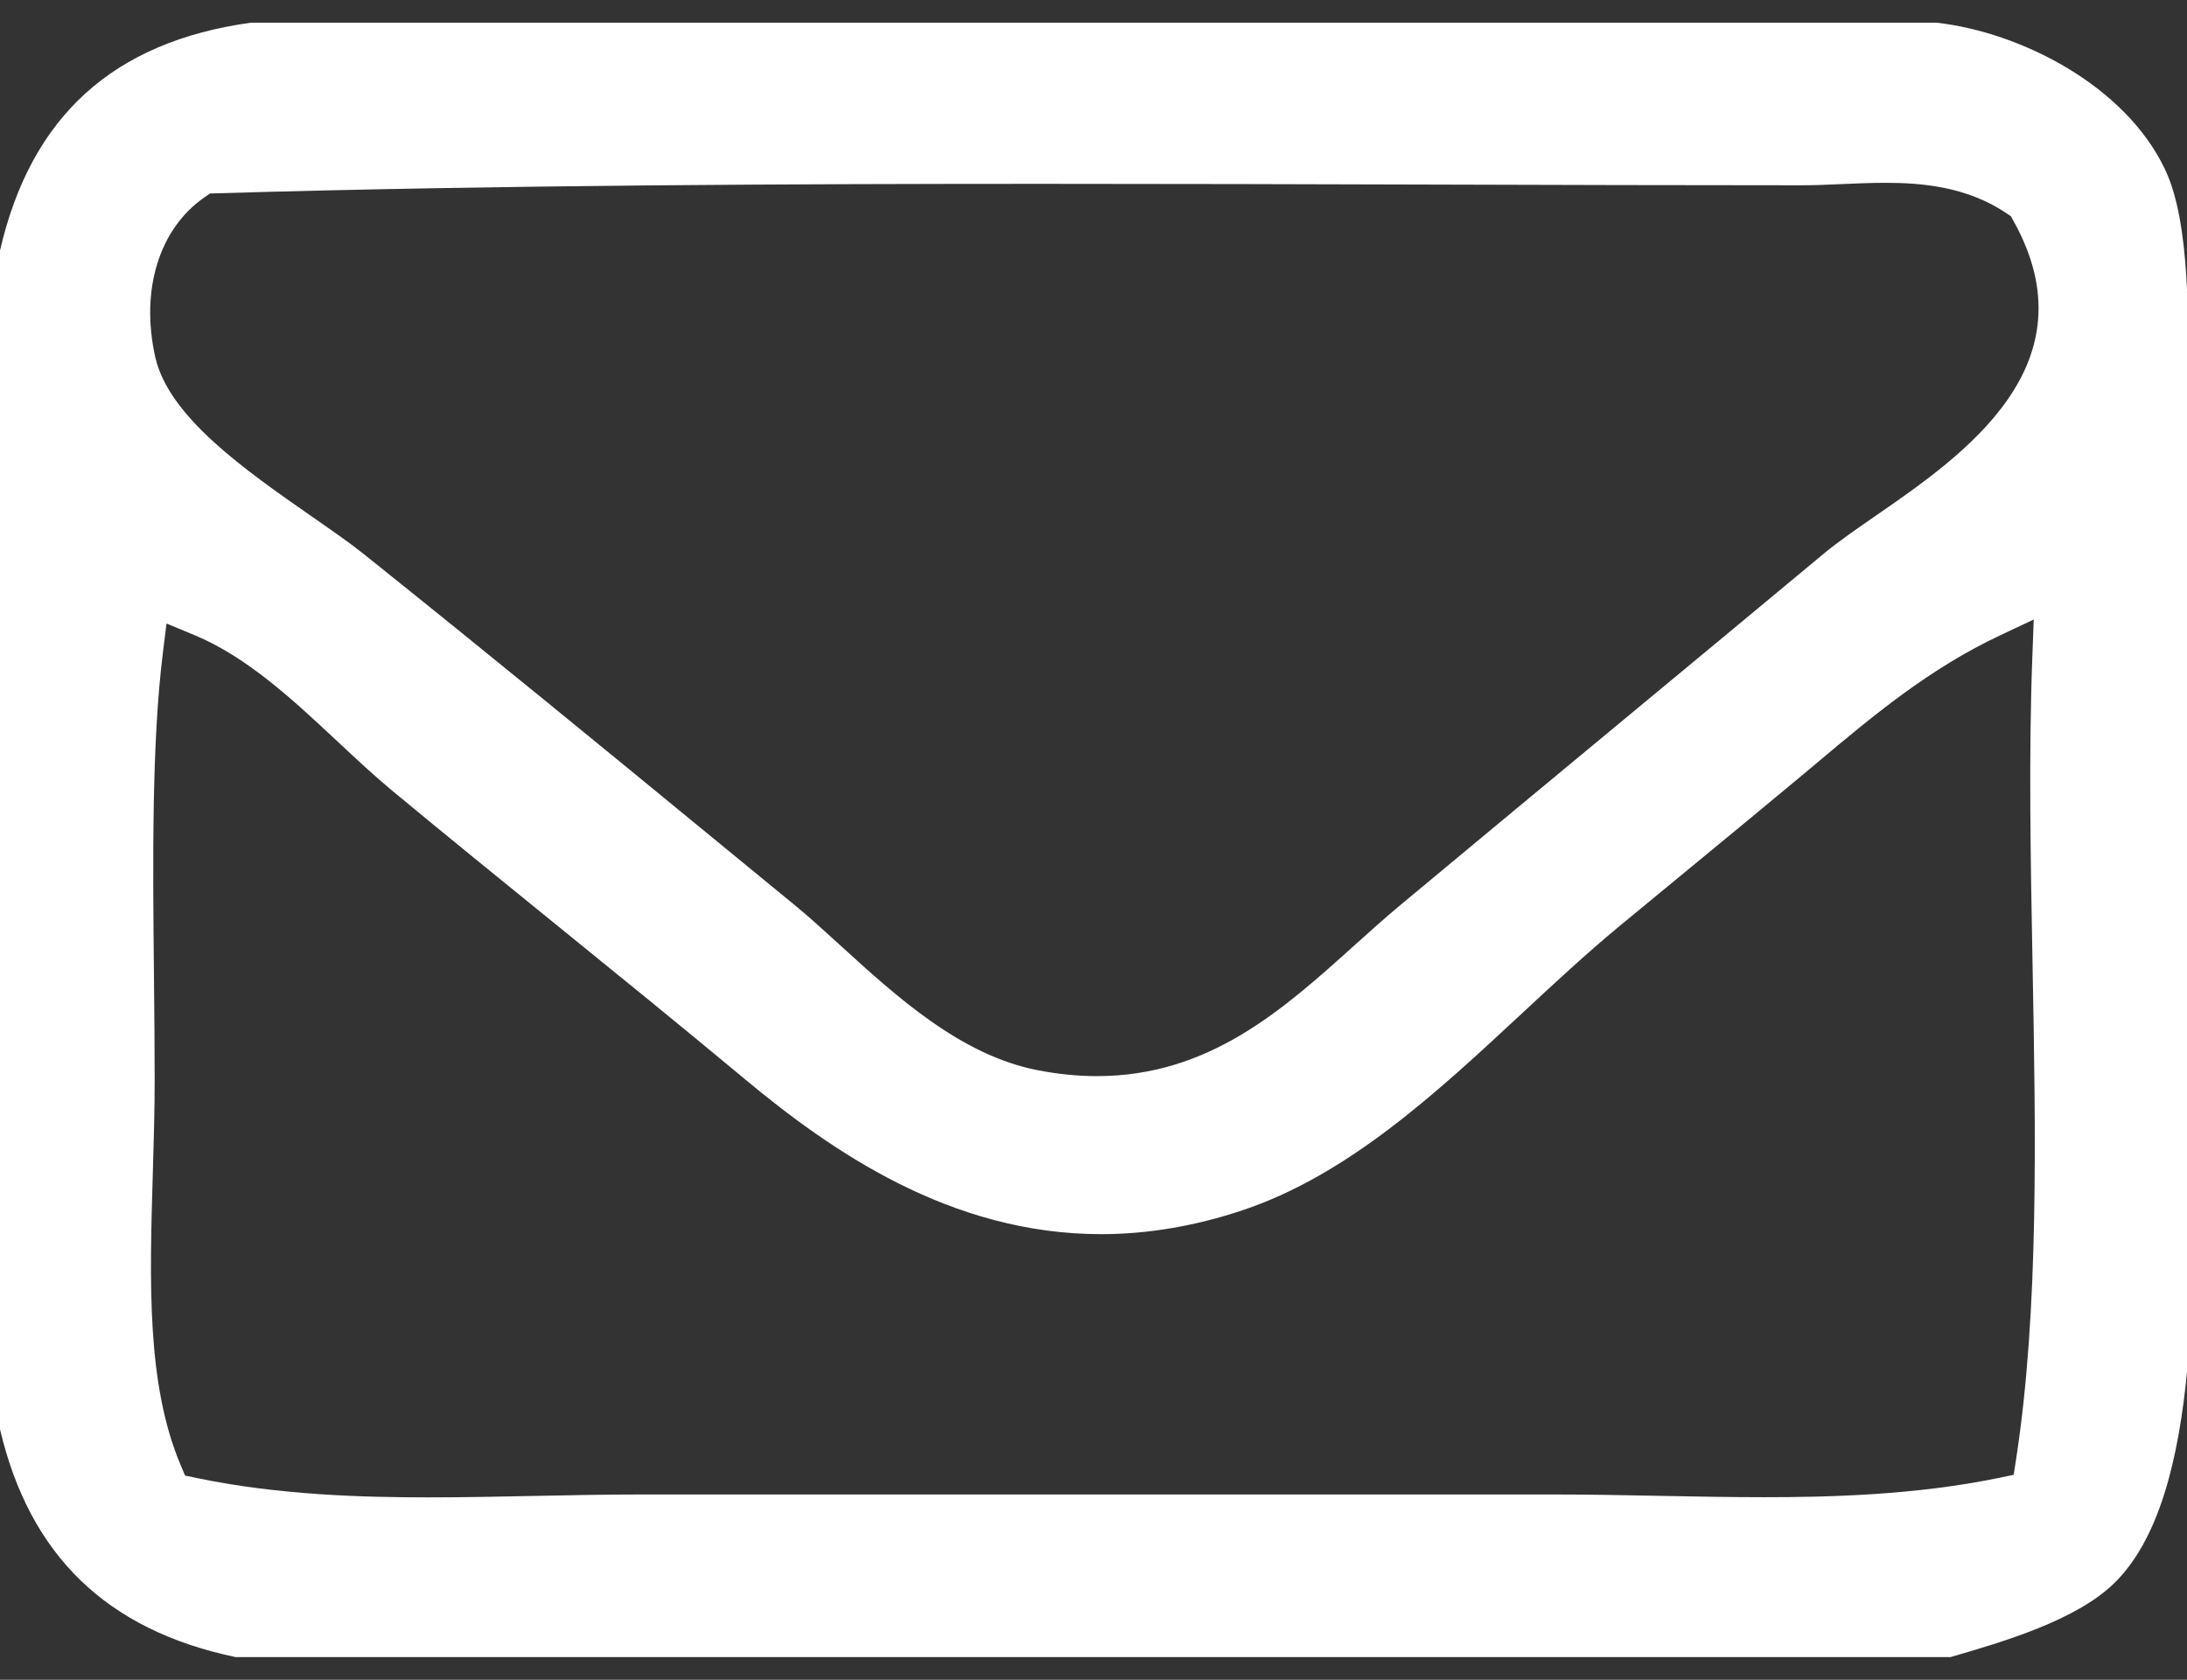 <?xml version="1.0" encoding="utf-8"?>
<!-- Generator: Adobe Illustrator 15.1.0, SVG Export Plug-In . SVG Version: 6.00 Build 0)  -->
<!DOCTYPE svg PUBLIC "-//W3C//DTD SVG 1.1//EN" "http://www.w3.org/Graphics/SVG/1.1/DTD/svg11.dtd">
<svg version="1.1" id="Vrstva_1" xmlns="http://www.w3.org/2000/svg" xmlns:xlink="http://www.w3.org/1999/xlink" x="0px" y="0px"
	 width="273.296px" height="209.974px" viewBox="0 0 273.296 209.974" enable-background="new 0 0 273.296 209.974"
	 xml:space="preserve">
<rect x="0" y="0" width="273.296" height="209.974" fill="#333333" stroke="none"/>
<g>
	<path fill-rule="evenodd" clip-rule="evenodd" fill="#FFFFFF" d="M29.452,207.139C13.351,203.768,3.712,194.446,0,178.653V31.315
		C3.871,14.542,14.132,5.223,31.354,2.834H241.98c10.475,1.168,23.615,7.832,28.586,18.373c3.163,6.704,2.995,18.989,2.818,31.996
		c-0.043,3.184-0.089,6.475-0.088,9.789v45.994c0,7.285,0.206,14.827,0.404,22.121c0.752,27.579,1.53,56.096-9.542,66.833
		c-4.75,4.606-13.74,7.261-20.426,9.199H29.452z M20.349,81.642c-1.403,11.341-1.254,26.077-1.11,40.328
		c0.044,4.386,0.089,8.757,0.089,13.013c0,3.867-0.118,7.847-0.232,11.694c-0.401,13.541-0.78,26.331,3.453,36.398l0.577,1.371
		l1.456,0.305c10.245,2.146,20.872,2.421,28.985,2.421c4.366,0,8.849-0.091,13.184-0.18c4.39-0.089,8.929-0.182,13.405-0.182
		h113.986c4.431,0,8.924,0.087,13.269,0.172c4.29,0.083,8.726,0.169,13.046,0.169c8.198,0,18.932-0.273,29.251-2.399l1.929-0.398
		l0.3-1.947c2.867-18.614,2.454-40.708,2.054-62.074c-0.239-12.778-0.487-25.992-0.023-38.238l0.176-4.658l-4.217,1.986
		c-8.875,4.181-15.937,10.11-22.766,15.844l-1.841,1.543c-4.519,3.775-9.03,7.488-13.807,11.419c-3.005,2.474-6.06,4.987-9.18,7.57
		c-4.083,3.379-8.17,7.181-12.123,10.858c-10.686,9.938-21.735,20.216-34.961,24.633c-5.923,1.978-11.858,2.98-17.642,2.98
		c-18.858,0-33.761-10.404-44.637-19.468c-7.787-6.49-15.74-12.943-23.431-19.185c-6.825-5.539-13.883-11.266-20.567-16.814
		c-2.244-1.862-4.44-3.917-6.767-6.093c-5.572-5.212-11.334-10.601-17.957-13.343l-3.44-1.424L20.349,81.642z M130.485,22.98
		c-29.701,0-68.295,0.134-103.408,1.183l-0.842,0.025l-0.691,0.48c-5.656,3.93-8.012,11.571-6.148,19.941
		c1.67,7.501,11.253,14.167,19.708,20.049c2.381,1.657,4.63,3.221,6.285,4.545c16.11,12.892,29.601,23.97,43.884,35.698
		l10.083,8.275c1.754,1.438,3.627,3.147,5.61,4.957c7.063,6.443,15.067,13.747,24.637,15.63c2.541,0.5,5.05,0.754,7.457,0.754
		c14.034,0.001,23.24-8.286,32.143-16.301c1.88-1.693,3.825-3.443,5.757-5.054c9.417-7.848,19.038-15.823,28.612-23.759
		c8.214-6.809,16.394-13.589,24.38-20.235c1.767-1.47,4.075-3.064,6.518-4.752c10.823-7.477,27.179-18.776,17.143-36.8l-0.331-0.594
		l-0.564-0.379c-4.999-3.36-10.706-3.791-15.119-3.791c-1.825,0-3.657,0.081-5.428,0.159c-1.75,0.077-3.404,0.15-5.031,0.15
		c-14.861,0-30.242-0.044-45.86-0.089C163.31,23.027,146.798,22.98,130.485,22.98z"/>
</g>
</svg>
